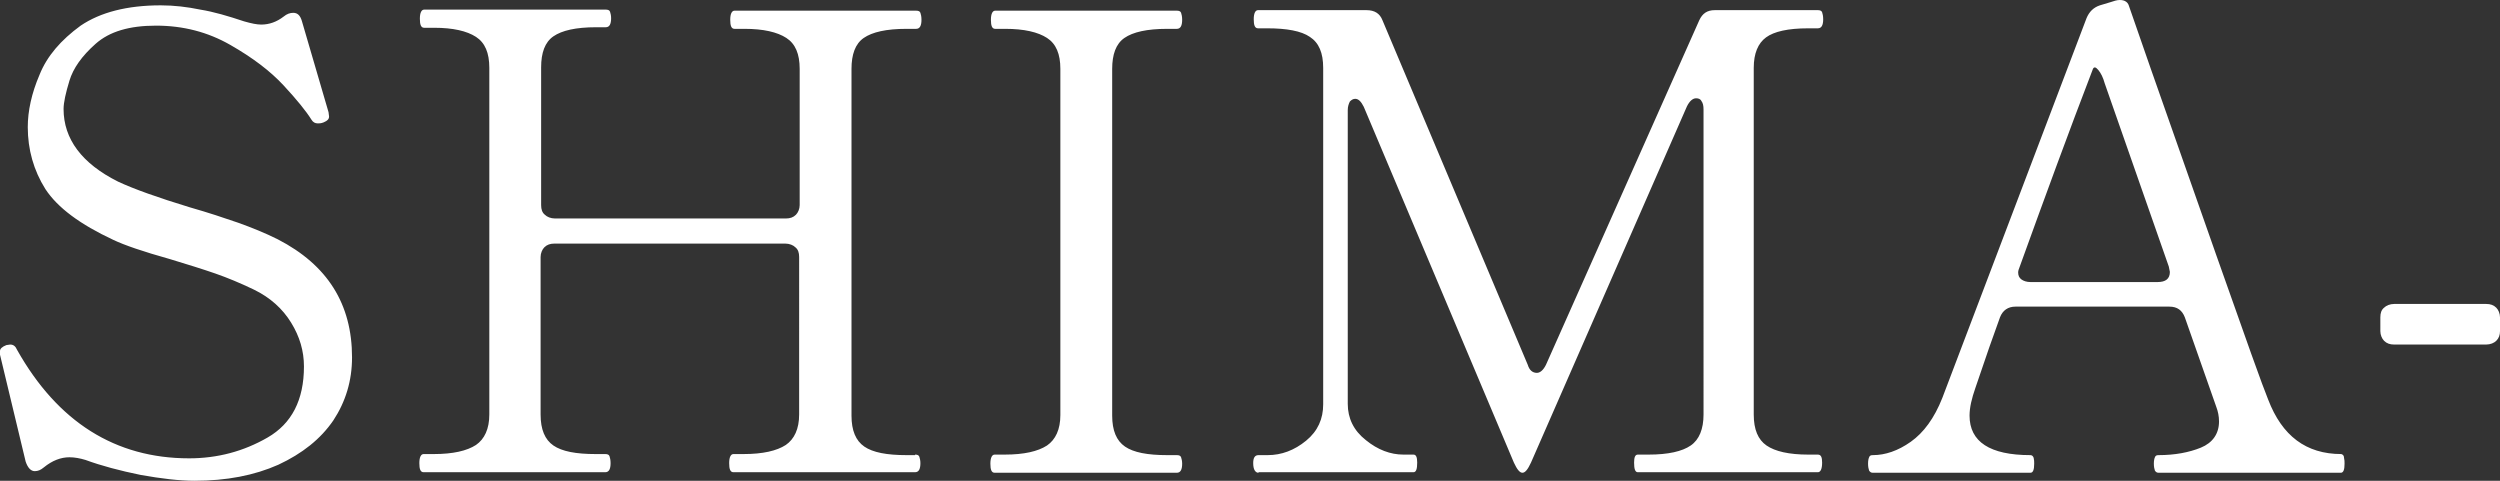 <svg xmlns="http://www.w3.org/2000/svg" xml:space="preserve" id="レイヤー_1" x="0" y="0" style="enable-background:new 0 0 468 90" version="1.1" viewBox="0 0 468 90"><rect x="0" y="0" width="468" height="90" fill="#333333" stroke="none"/><style>.st0{fill:#fff}</style><path d="M26.3 88.9c-3.9-.8-7.3-1.7-10.3-2.8-1-.3-2-.5-3-.5-1.6 0-3.2.6-4.8 1.9-.6.5-1.1.7-1.7.7-.7 0-1.3-.6-1.7-1.8L0 66.4v-.7c0-.4.4-.8 1.2-1.1l.7-.1c.6 0 1 .3 1.3 1C10.8 79 21.6 85.8 35.4 85.8c5.3 0 10.2-1.3 14.7-3.9 4.5-2.6 6.8-7 6.8-13.3 0-2.9-.8-5.6-2.4-8.2-1.6-2.6-3.9-4.7-7-6.2-2.5-1.2-4.9-2.2-7.2-3-2.3-.8-5.2-1.7-8.5-2.7-5-1.4-8.5-2.6-10.6-3.6-6.2-2.9-10.4-6-12.7-9.5-2.2-3.5-3.3-7.4-3.3-11.6 0-3 .7-6.3 2.2-9.8 1.4-3.5 4-6.5 7.7-9.2 3.7-2.5 8.7-3.8 15-3.8 2.5 0 5 .3 7.4.8C40 2.2 42.7 3 45.7 4c1.4.4 2.4.6 3.2.6 1.5 0 2.9-.5 4.2-1.5.6-.5 1.2-.7 1.8-.7.8 0 1.3.5 1.6 1.5l5 17.1.1.8c0 .5-.3.8-1 1.1-.5.2-.8.2-1.1.2-.5 0-.9-.2-1.2-.7-1-1.6-2.7-3.7-5.2-6.4s-5.8-5.2-10-7.6C38.9 6 34.3 4.8 29.2 4.8c-5 0-8.7 1.1-11.3 3.4-2.6 2.3-4.2 4.6-4.9 6.9-.7 2.3-1.1 4.1-1.1 5.3 0 5.6 3.4 10.2 10.2 13.6 3 1.4 7.5 3 13.4 4.8 3.5 1 6.5 2 9.1 2.9 2.5.9 5 1.9 7.4 3.1 9.3 4.8 13.9 12.1 13.9 22.1 0 4.4-1.2 8.3-3.5 11.8-2.4 3.5-5.8 6.2-10.3 8.3-4.5 2-9.7 3-15.7 3-2.8 0-6.2-.4-10.1-1.1zM171.3 85.1c.4 0 .7.1.8.4.1.3.2.7.2 1.2 0 1.1-.3 1.7-1 1.7h-34c-.6 0-.8-.6-.8-1.7s.3-1.7.8-1.7h1.9c3.6 0 6.2-.6 7.9-1.7 1.6-1.1 2.5-3 2.5-5.7V48.1c0-.8-.2-1.4-.7-1.8-.4-.4-1.1-.7-1.9-.7h-43.2c-.8 0-1.4.2-1.9.7-.4.4-.7 1.1-.7 1.8v29.5c0 2.8.8 4.7 2.4 5.8 1.6 1.1 4.2 1.6 7.9 1.6h1.8c.4 0 .7.1.8.4.1.3.2.7.2 1.3 0 1.1-.3 1.7-1 1.7h-34c-.6 0-.8-.6-.8-1.7s.3-1.7.8-1.7h1.9c3.6 0 6.2-.6 7.9-1.7 1.6-1.1 2.5-3 2.5-5.7V12.7c0-2.8-.8-4.7-2.5-5.8-1.7-1.1-4.3-1.7-7.8-1.7h-1.9c-.6 0-.8-.6-.8-1.7s.3-1.7.8-1.7h34c.4 0 .7.1.8.4.1.3.2.7.2 1.2 0 1.1-.3 1.7-1 1.7h-1.8c-3.8 0-6.4.6-8 1.7-1.6 1.1-2.3 3.1-2.3 5.8v25.8c0 .8.2 1.4.7 1.8.4.4 1.1.7 1.9.7h43.2c.8 0 1.4-.2 1.9-.7.4-.4.7-1.1.7-1.8V12.9c0-2.8-.8-4.7-2.5-5.8-1.7-1.1-4.3-1.7-7.8-1.7h-1.9c-.6 0-.8-.6-.8-1.7s.3-1.7.8-1.7h34c.4 0 .7.1.8.4.1.3.2.7.2 1.3 0 1.1-.3 1.7-1 1.7h-1.8c-3.8 0-6.4.6-8 1.7-1.6 1.1-2.3 3.1-2.3 5.8v64.9c0 2.8.8 4.7 2.4 5.8 1.6 1.1 4.2 1.6 7.9 1.6h1.6zM186.2 88.5c-.6 0-.8-.6-.8-1.7s.3-1.7.8-1.7h1.9c3.6 0 6.2-.6 7.9-1.7 1.6-1.1 2.5-3 2.5-5.7V12.9c0-2.8-.8-4.7-2.5-5.8-1.7-1.1-4.3-1.7-7.8-1.7h-1.9c-.6 0-.8-.6-.8-1.7s.3-1.7.8-1.7h34c.4 0 .7.1.8.4.1.3.2.7.2 1.3 0 1.1-.3 1.7-1 1.7h-1.8c-3.8 0-6.4.6-8 1.7-1.6 1.1-2.3 3.1-2.3 5.8v64.9c0 2.8.8 4.7 2.4 5.8 1.6 1.1 4.2 1.6 7.9 1.6h1.8c.4 0 .7.1.8.4.1.3.2.7.2 1.2 0 1.1-.3 1.7-1 1.7h-34.1zM235.6 88.5c-.6 0-1-.6-1-1.8 0-1 .3-1.5 1-1.5h1.7c2.6 0 5-.9 7.2-2.7 2.2-1.8 3.2-4.1 3.2-6.8v-63c0-2.8-.8-4.7-2.5-5.8-1.6-1.1-4.3-1.6-8-1.6h-1.7c-.6 0-.8-.6-.8-1.7s.3-1.7.8-1.7h20.3c1.5 0 2.5.6 3 1.9L286 68.3c.3 1 .9 1.5 1.7 1.5.6 0 1.2-.5 1.7-1.5l28.7-64.5c.6-1.3 1.5-1.9 2.9-1.9h19.3c.4 0 .7.1.8.4.1.3.2.7.2 1.3 0 1.1-.3 1.7-1 1.7h-1.8c-3.8 0-6.4.6-7.9 1.7s-2.3 3-2.3 5.7v64.9c0 2.8.8 4.7 2.4 5.8 1.6 1.1 4.2 1.7 7.8 1.7h1.8c.6 0 .8.5.8 1.5 0 1.2-.3 1.8-.8 1.8h-33.7c-.5 0-.7-.6-.7-1.8 0-1 .2-1.5.7-1.5h2c3.7 0 6.3-.6 7.9-1.7 1.6-1.1 2.4-3.1 2.4-5.8V20.5c0-.7-.1-1.2-.4-1.6-.2-.4-.6-.5-1-.5-.6 0-1.2.5-1.7 1.5l-29.2 66.7c-.6 1.3-1.1 1.9-1.6 1.9s-1-.6-1.6-1.9L255.3 20c-.5-1-1-1.5-1.6-1.5-.4 0-.7.2-1 .5-.2.4-.4.9-.4 1.6v55c0 2.7 1.1 5 3.4 6.8 2.2 1.8 4.6 2.7 7 2.7h1.9c.5 0 .7.5.7 1.5 0 1.2-.2 1.8-.7 1.8h-29zM438.8 85.7c.1.4.1.7.1 1.1 0 1.1-.2 1.7-.7 1.7h-34.1c-.3 0-.5-.1-.7-.4-.1-.3-.2-.7-.2-1.3 0-.6.1-1 .2-1.2.1-.3.3-.4.7-.4 3 0 5.7-.5 7.9-1.4 2.2-.9 3.4-2.6 3.4-4.9 0-1-.2-1.9-.5-2.7L409 59.4c-.5-1.3-1.4-2-2.9-2h-28.8c-1.4 0-2.4.7-2.9 2l-2 5.6-2.6 7.6c-.7 2-1.1 3.7-1.1 5.2 0 4.9 3.8 7.4 11.4 7.4.3 0 .5.2.6.5.1.4.1.7.1 1.1 0 1.1-.2 1.7-.7 1.7h-29.5c-.3 0-.5-.1-.7-.4-.1-.3-.2-.7-.2-1.3 0-.6.1-1 .2-1.2.1-.3.3-.4.7-.4 2.3 0 4.7-.8 7.1-2.5 2.4-1.7 4.4-4.4 5.9-8.2l27-71.1c.5-1.2 1.3-2 2.5-2.4l2-.6c.6-.2 1.2-.4 1.7-.4s.8.1 1 .2c.4.2.6.5.7.8l4.1 11.8c2.7 7.7 6.8 19.4 12.3 35 5.5 15.6 8.7 24.6 9.7 27 2.6 6.8 7.1 10.2 13.7 10.2.3.1.5.3.5.7zm-61-34.7c0 .6.2 1 .6 1.3.4.3 1 .5 1.7.5h23.8c1.5 0 2.3-.6 2.3-1.9l-.2-1-12-34.3c-.3-1.1-.7-1.9-1.2-2.5-.5-.6-.8-.6-1-.2-4.5 11.7-9 24-13.7 37-.2.5-.3.8-.3 1.1zM467.3 63.8c-.4.4-1.1.7-1.9.7h-17.2c-.8 0-1.4-.2-1.9-.7-.4-.4-.7-1.1-.7-1.8v-2.6c0-.8.2-1.4.7-1.8.4-.4 1.1-.7 1.9-.7h17.2c.8 0 1.4.2 1.9.7.4.4.7 1.1.7 1.8V62c0 .7-.2 1.3-.7 1.8z" class="st0"/></svg>